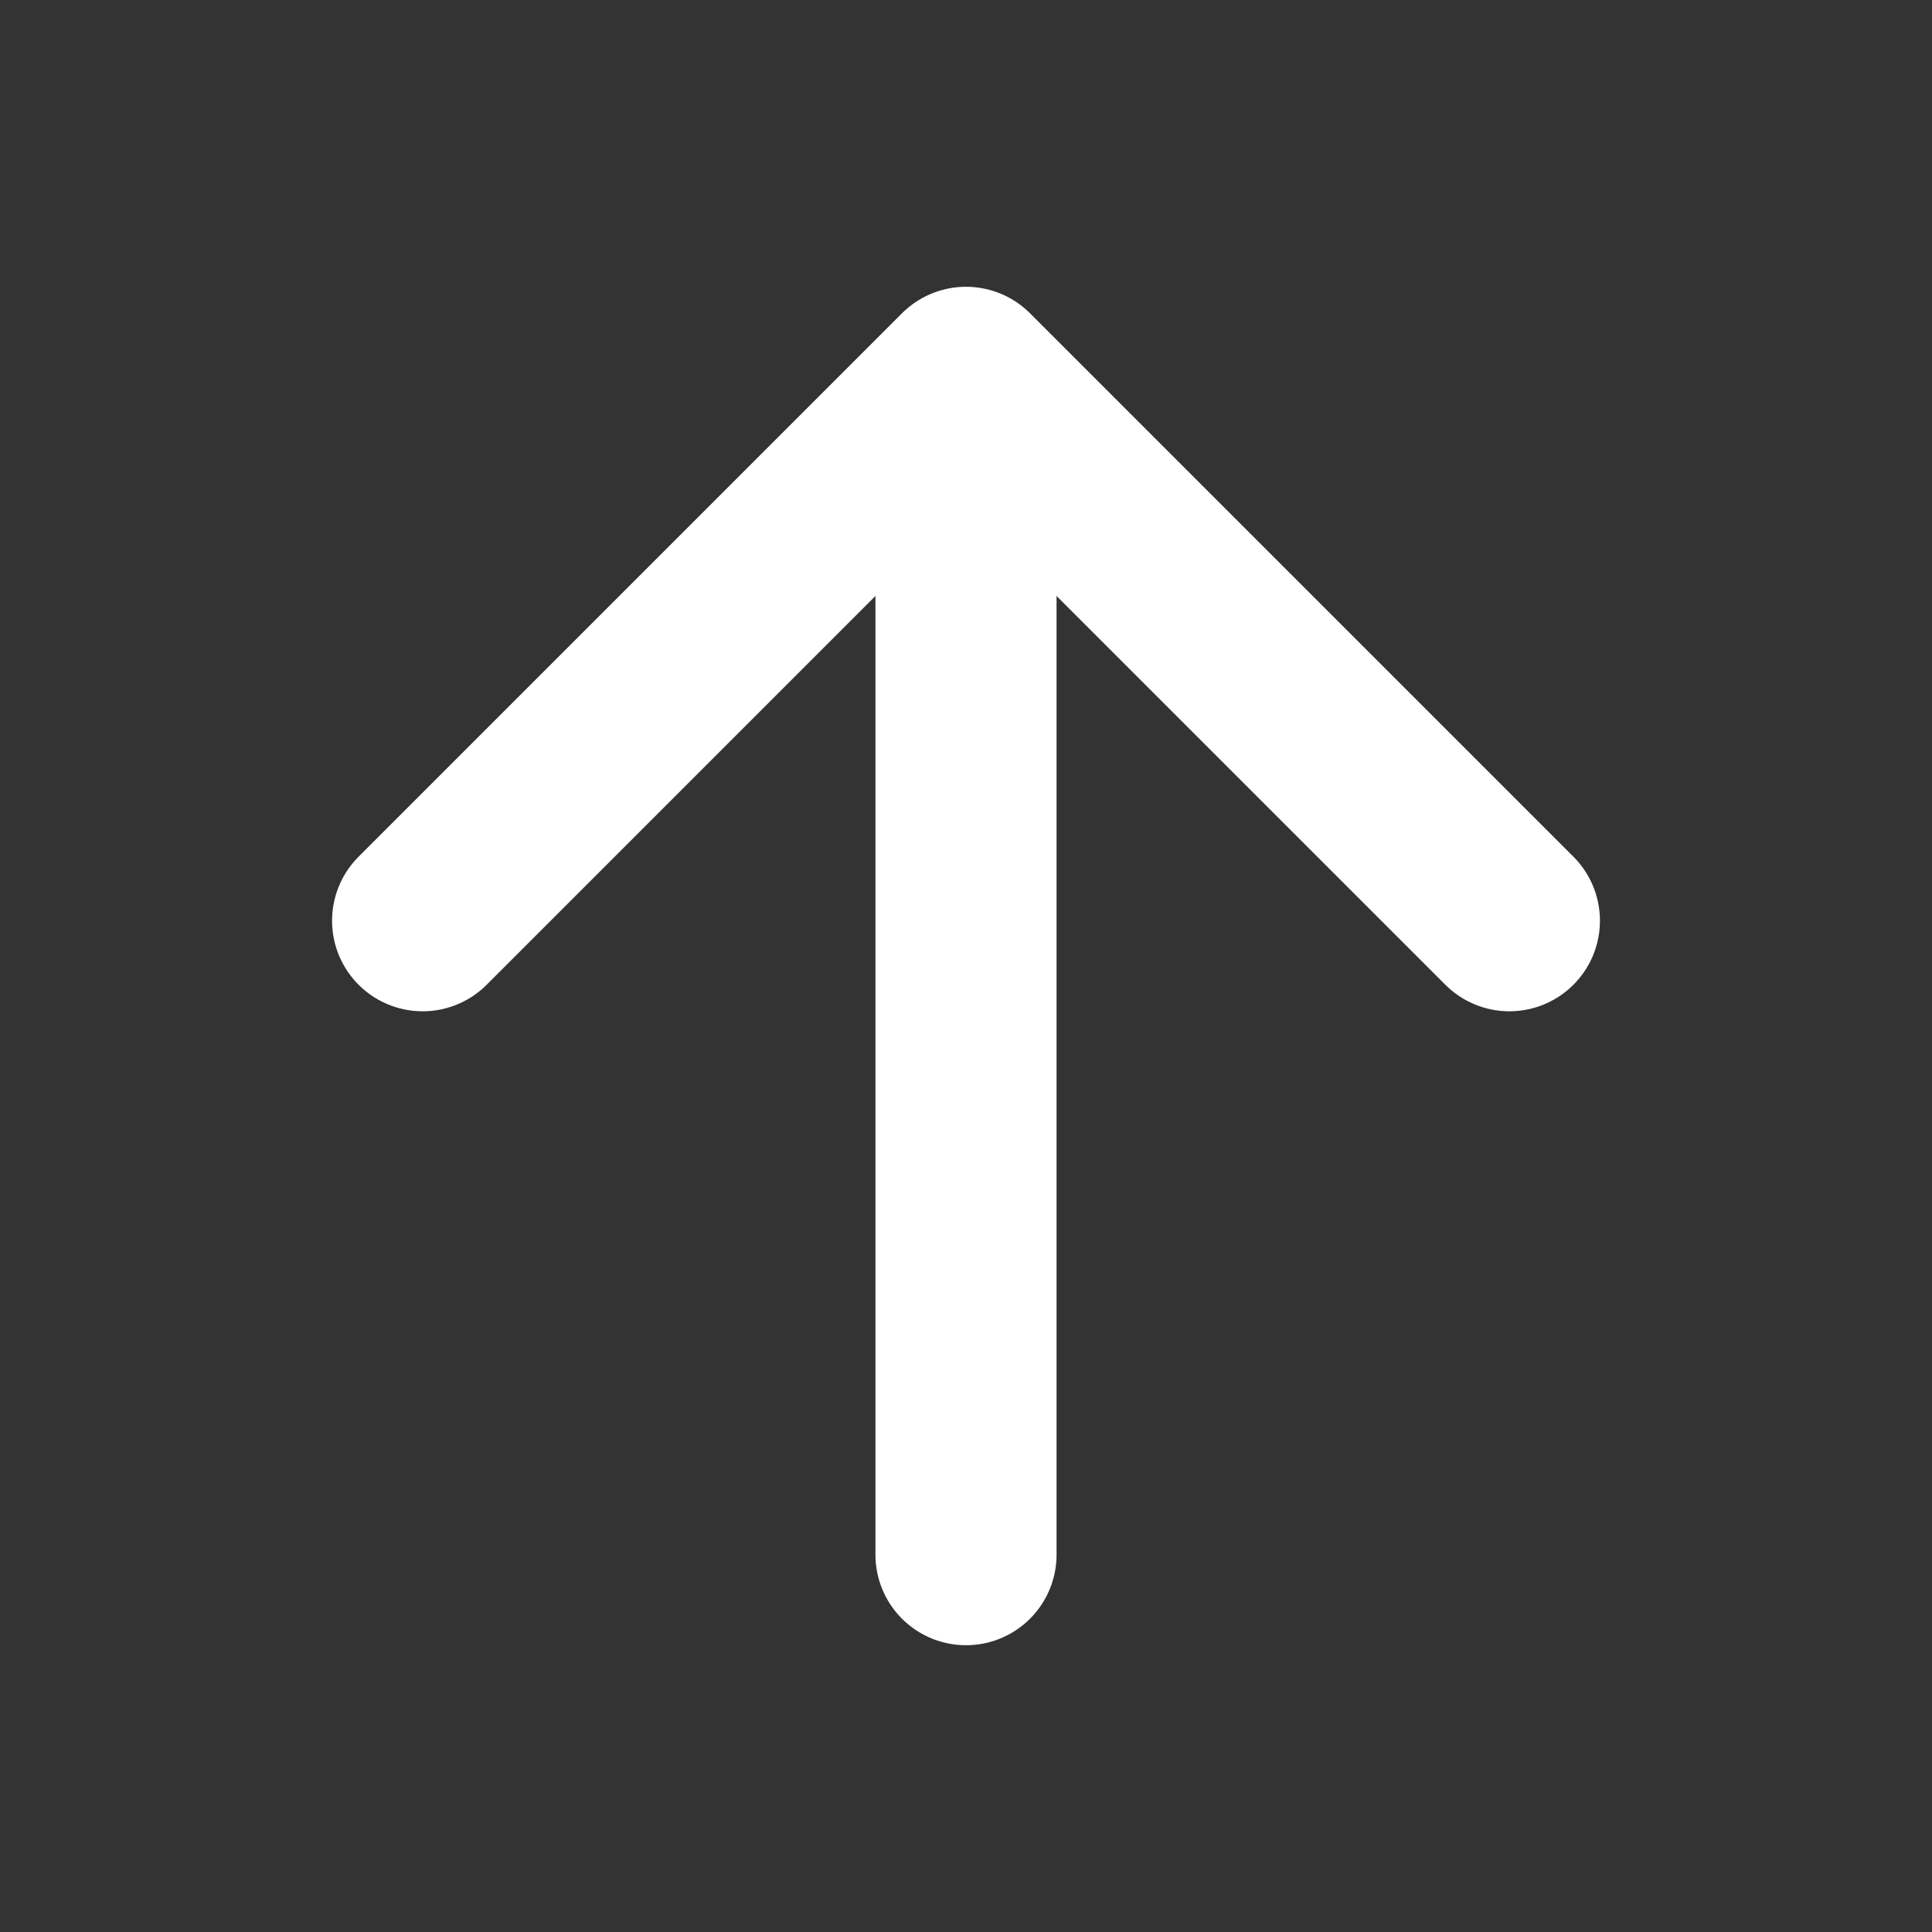 <?xml version="1.0" ?><svg height="512" viewBox="0 0 512 512" width="512" xmlns="http://www.w3.org/2000/svg"><rect x="0" y="0" width="512" height="512" fill="#333333" stroke="none"/><title/><polyline points="112 244 256 100 400 244" style="fill:none;stroke:#ffffff;stroke-linecap:round;stroke-linejoin:round;stroke-width:48px"/><line style="fill:none;stroke:#ffffff;stroke-linecap:round;stroke-linejoin:round;stroke-width:48px" x1="256" x2="256" y1="120" y2="412"/></svg>